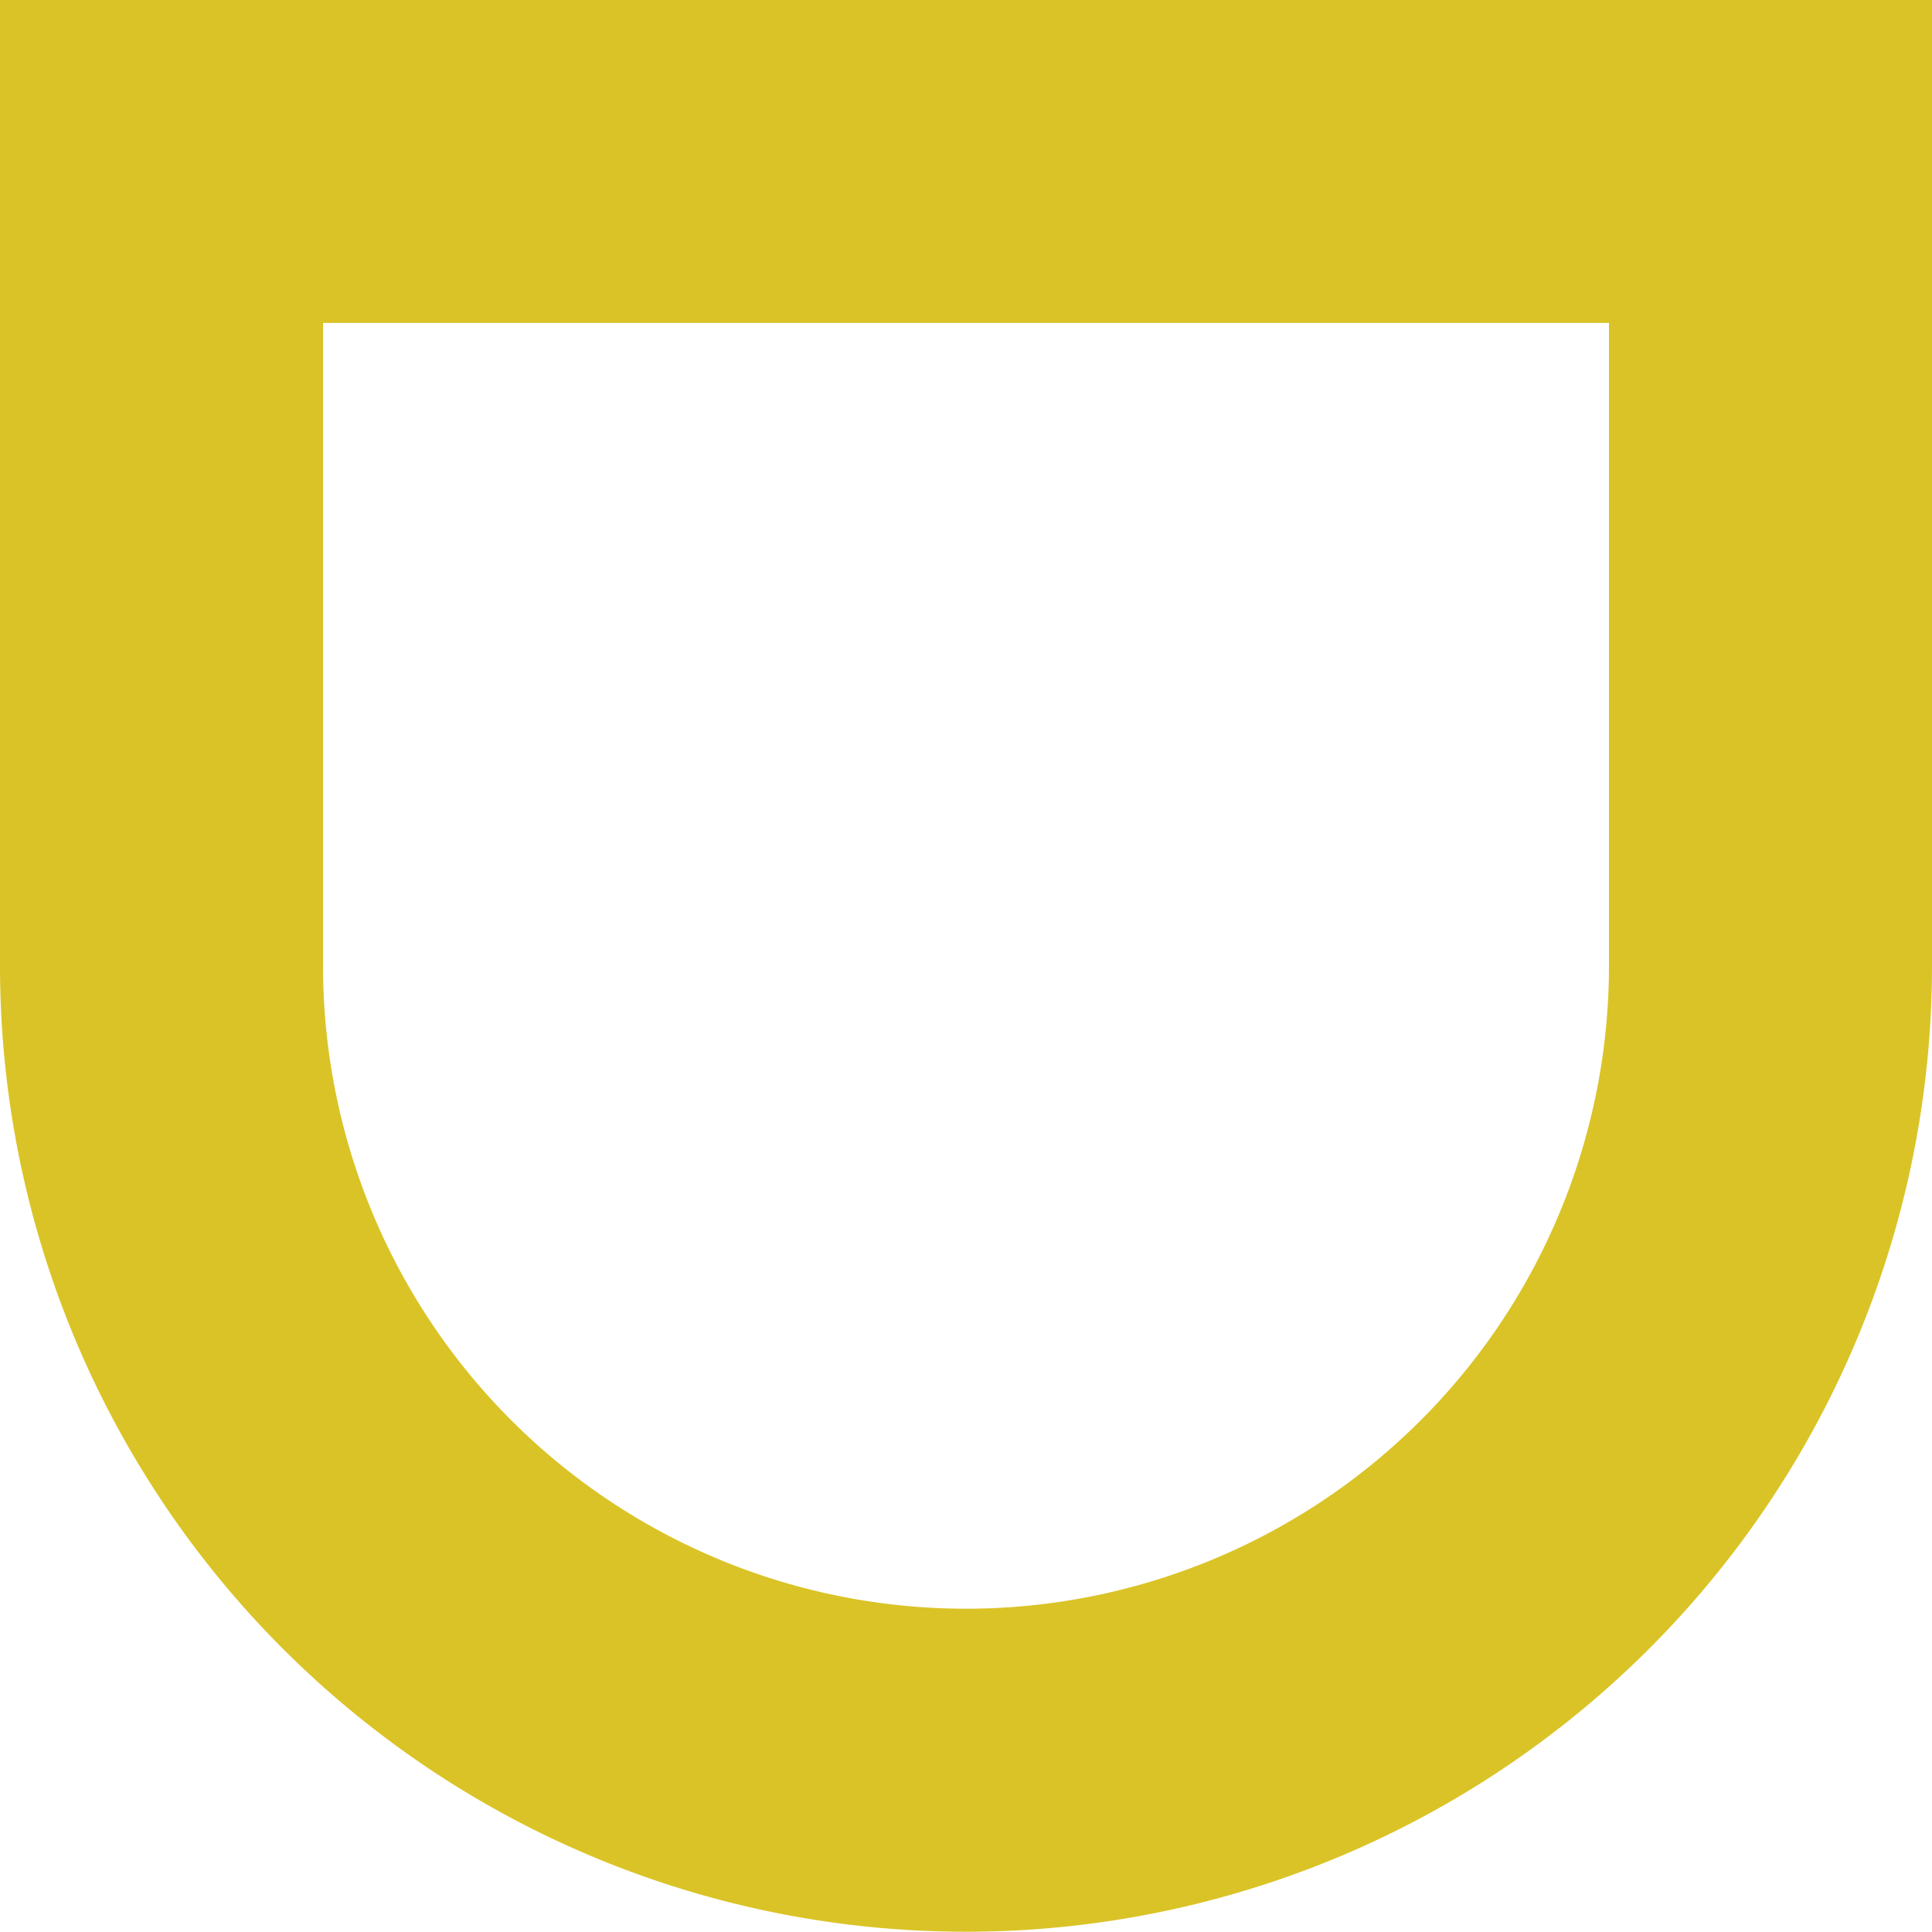 <svg xmlns="http://www.w3.org/2000/svg" xmlns:xlink="http://www.w3.org/1999/xlink" width="200.132" height="200.092" viewBox="0 0 200.132 200.092"><defs><clipPath id="a"><rect width="200.132" height="200.092" fill="#dac326"/></clipPath></defs><g transform="translate(0 0)"><g transform="translate(0 0)" clip-path="url(#a)"><path d="M0,100.037a100.066,100.066,0,0,0,200.132,0V0H0ZM33.462,33.451H166.67v66.587a66.6,66.6,0,1,1-133.208,0Z" transform="translate(0 0.001)" fill="#dac326"/></g></g></svg>